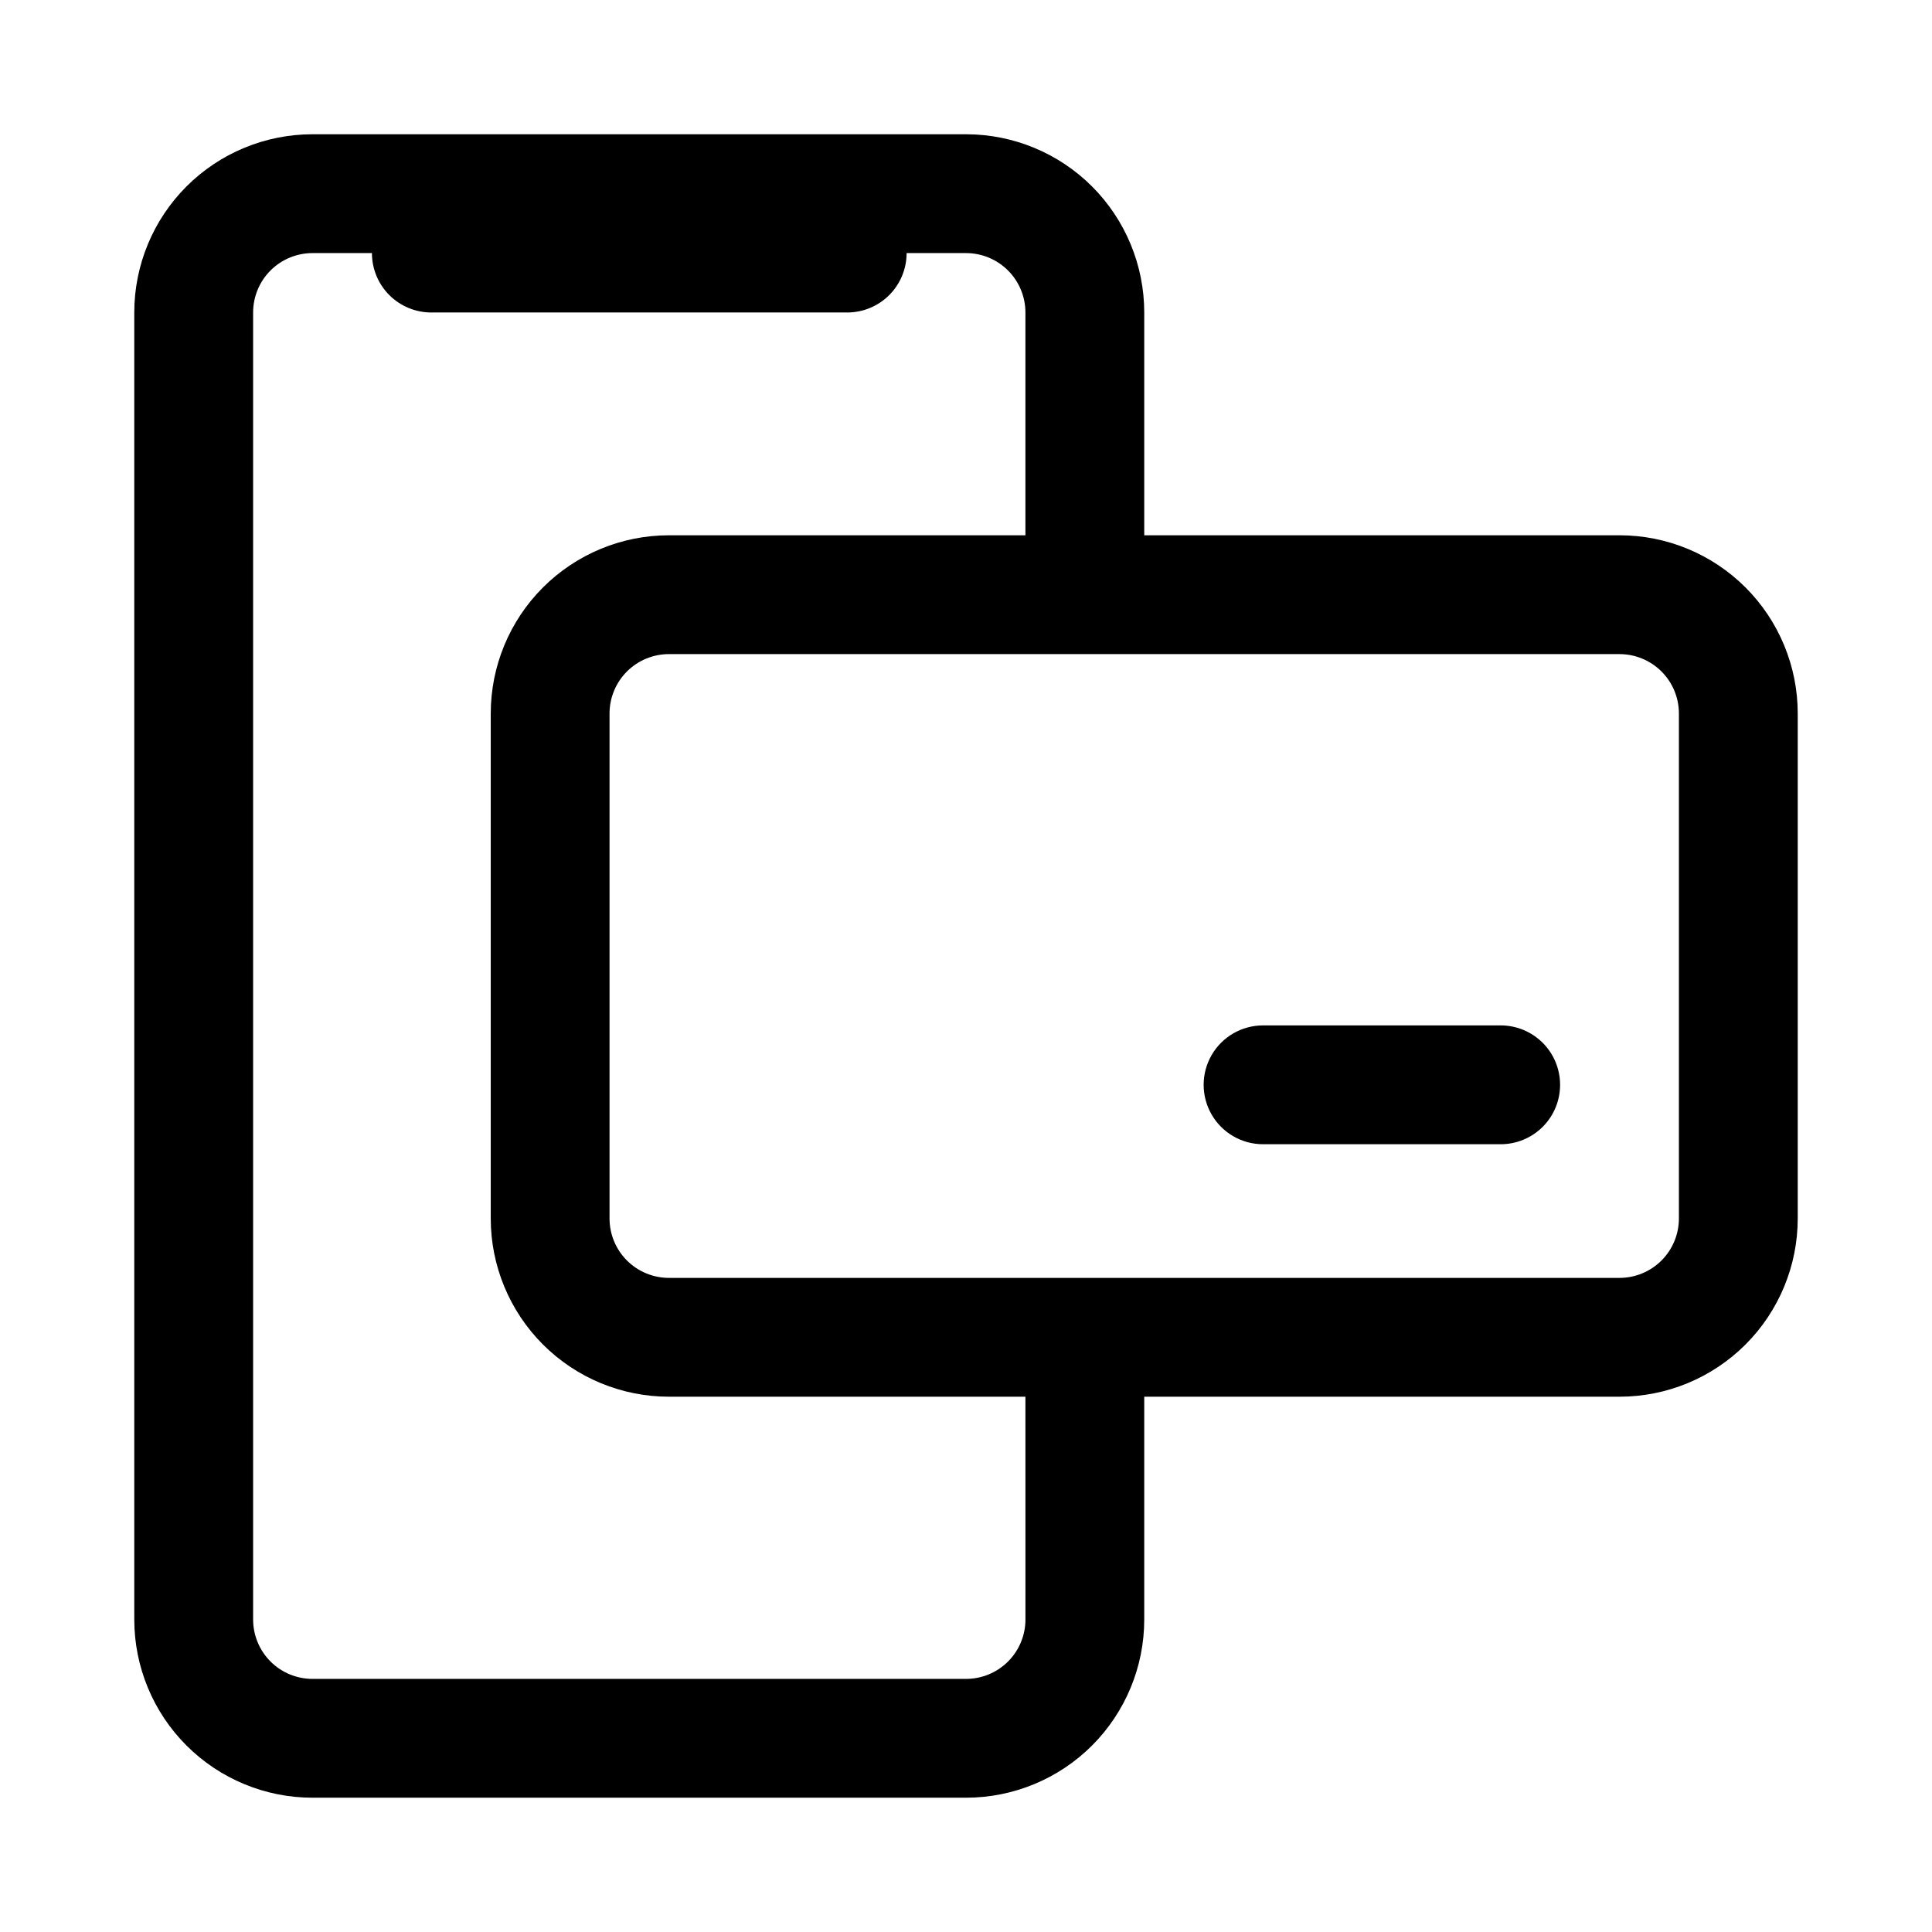 <?xml version="1.0" encoding="UTF-8"?>
<!-- Uploaded to: SVG Repo, www.svgrepo.com, Generator: SVG Repo Mixer Tools -->
<svg fill="#000000" width="800px" height="800px" version="1.1" viewBox="144 144 512 512" xmlns="http://www.w3.org/2000/svg">
 <path d="m557.44 431.49c0 4.176-1.656 8.18-4.609 11.133-2.953 2.949-6.957 4.609-11.133 4.609h-62.977c-5.625 0-10.824-3-13.633-7.871-2.812-4.871-2.812-10.875 0-15.746 2.809-4.871 8.008-7.871 13.633-7.871h62.977c4.176 0 8.18 1.66 11.133 4.613 2.953 2.949 4.609 6.957 4.609 11.133zm62.977-98.398v133.82-0.004c0 12.527-4.977 24.539-13.832 33.398-8.859 8.859-20.871 13.836-33.398 13.836h-125.95v59.039c0 12.527-4.977 24.539-13.832 33.398-8.859 8.855-20.875 13.832-33.398 13.832h-173.19c-12.523 0-24.539-4.977-33.398-13.832-8.855-8.859-13.832-20.871-13.832-33.398v-346.37c0-12.523 4.977-24.539 13.832-33.398 8.859-8.855 20.875-13.832 33.398-13.832h173.19c12.523 0 24.539 4.977 33.398 13.832 8.855 8.859 13.832 20.875 13.832 33.398v59.043h125.95c12.527 0 24.539 4.977 33.398 13.832 8.855 8.859 13.832 20.871 13.832 33.398zm-204.67 181.05h-94.465c-12.527 0-24.539-4.977-33.398-13.836-8.855-8.859-13.832-20.871-13.832-33.398v-133.82c0-12.527 4.977-24.539 13.832-33.398 8.859-8.855 20.871-13.832 33.398-13.832h94.465v-59.043c0-4.176-1.66-8.18-4.609-11.133-2.953-2.949-6.957-4.609-11.133-4.609h-15.746c0 4.176-1.656 8.18-4.609 11.133s-6.957 4.609-11.133 4.609h-110.21c-4.176 0-8.18-1.656-11.133-4.609s-4.609-6.957-4.609-11.133h-15.746c-4.176 0-8.18 1.66-11.133 4.609-2.949 2.953-4.609 6.957-4.609 11.133v346.37c0 4.176 1.66 8.18 4.609 11.133 2.953 2.953 6.957 4.609 11.133 4.609h173.19c4.176 0 8.18-1.656 11.133-4.609 2.949-2.953 4.609-6.957 4.609-11.133zm173.18-181.05v-0.004c0-4.176-1.656-8.18-4.609-11.133s-6.957-4.609-11.133-4.609h-251.91c-4.176 0-8.18 1.656-11.133 4.609s-4.609 6.957-4.609 11.133v133.82c0 4.176 1.656 8.18 4.609 11.133s6.957 4.613 11.133 4.613h251.91c4.176 0 8.18-1.66 11.133-4.613s4.609-6.957 4.609-11.133z"/>
</svg>